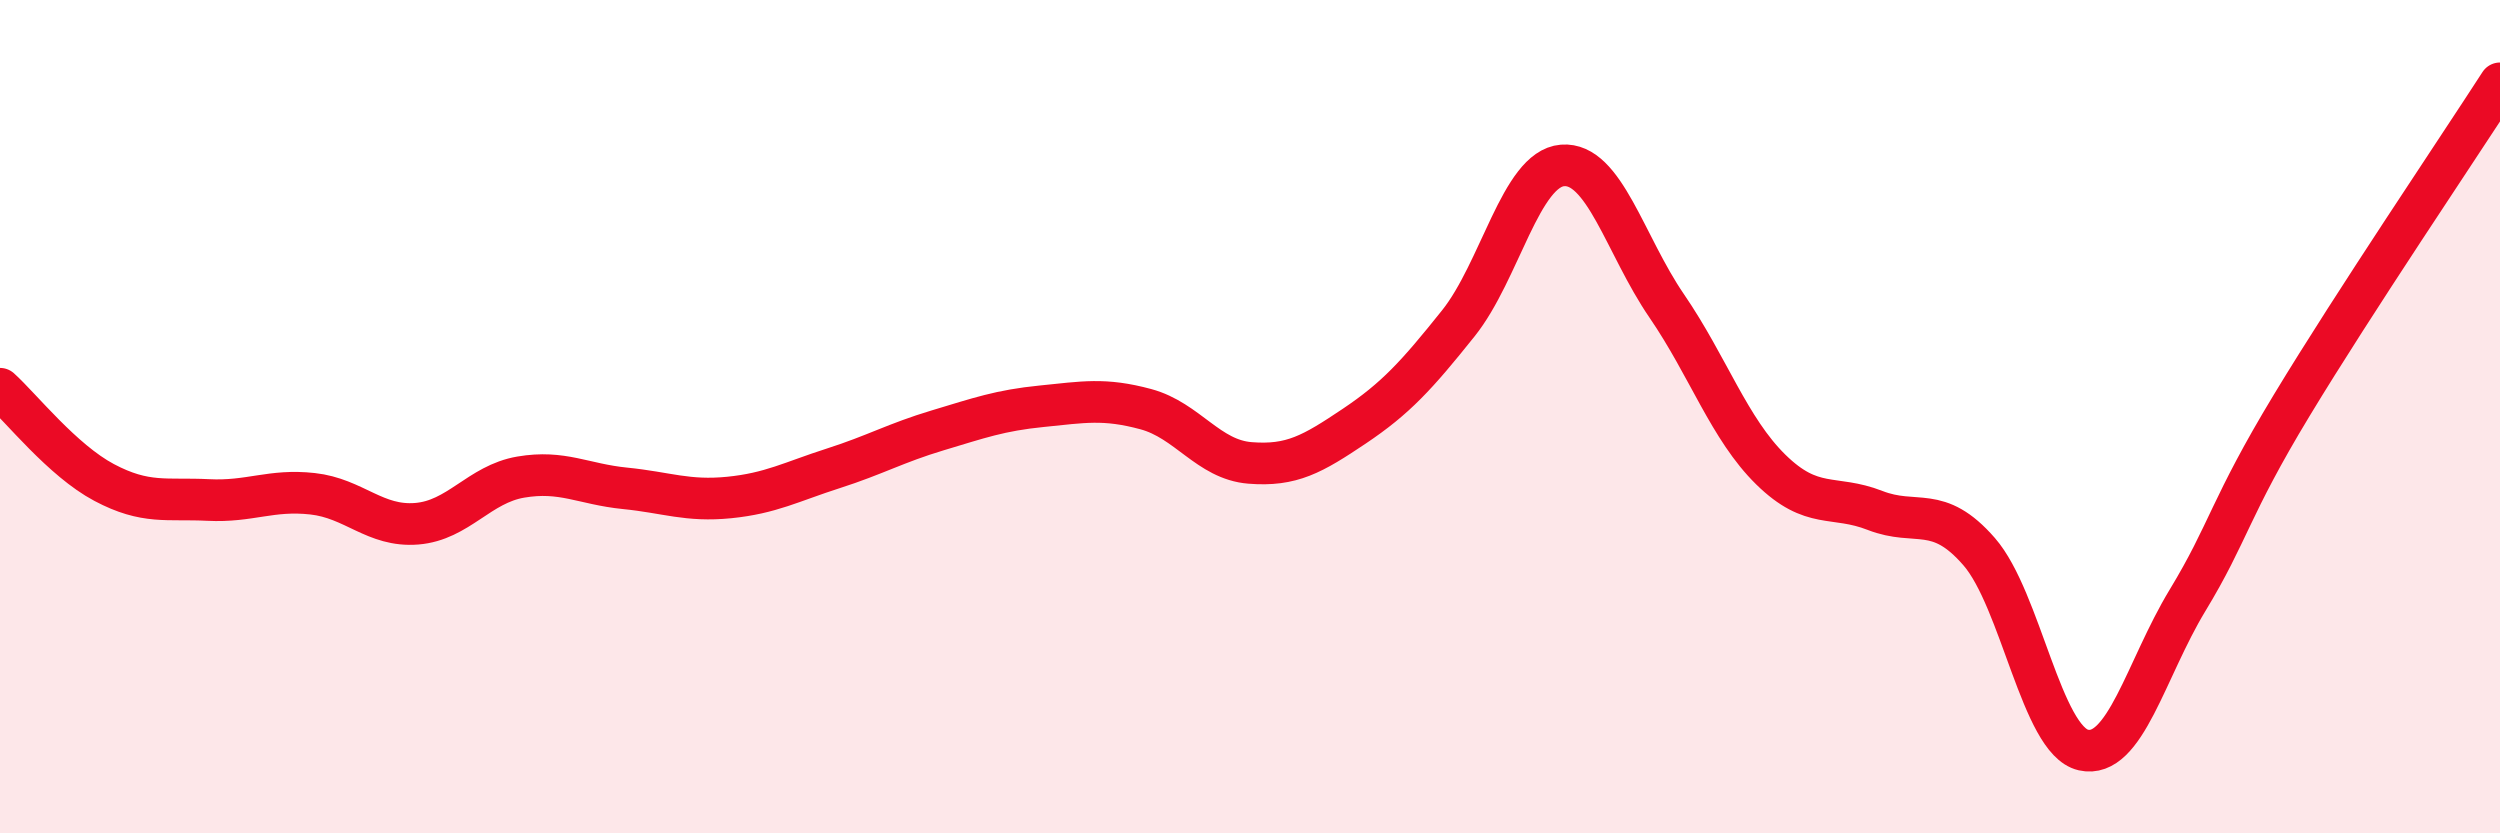 
    <svg width="60" height="20" viewBox="0 0 60 20" xmlns="http://www.w3.org/2000/svg">
      <path
        d="M 0,9.33 C 0.5,9.78 1.5,11.05 2.5,11.58 C 3.5,12.11 4,11.95 5,12 C 6,12.05 6.5,11.74 7.5,11.85 C 8.5,11.96 9,12.65 10,12.57 C 11,12.49 11.5,11.62 12.5,11.45 C 13.5,11.28 14,11.62 15,11.72 C 16,11.82 16.5,12.04 17.5,11.94 C 18.5,11.84 19,11.56 20,11.24 C 21,10.92 21.5,10.63 22.5,10.33 C 23.5,10.03 24,9.85 25,9.75 C 26,9.65 26.5,9.55 27.5,9.82 C 28.5,10.09 29,11.03 30,11.11 C 31,11.19 31.5,10.9 32.5,10.23 C 33.5,9.56 34,9.01 35,7.76 C 36,6.51 36.5,4.05 37.5,3.97 C 38.5,3.89 39,5.88 40,7.34 C 41,8.8 41.5,10.29 42.5,11.27 C 43.5,12.25 44,11.86 45,12.25 C 46,12.64 46.5,12.09 47.5,13.24 C 48.5,14.39 49,17.77 50,18 C 51,18.23 51.5,16.06 52.5,14.41 C 53.5,12.76 53.5,12.21 55,9.73 C 56.5,7.25 59,3.55 60,2L60 20L0 20Z"
        fill="#EB0A25"
        opacity="0.1"
        stroke-linecap="round"
        stroke-linejoin="round"
      />
      <path
        d="M 0,9.33 C 0.5,9.78 1.5,11.05 2.5,11.58 C 3.5,12.11 4,11.95 5,12 C 6,12.05 6.5,11.74 7.5,11.85 C 8.5,11.96 9,12.65 10,12.57 C 11,12.49 11.5,11.62 12.5,11.45 C 13.5,11.28 14,11.62 15,11.72 C 16,11.82 16.5,12.04 17.5,11.94 C 18.5,11.84 19,11.56 20,11.24 C 21,10.92 21.5,10.63 22.5,10.33 C 23.5,10.03 24,9.85 25,9.75 C 26,9.65 26.5,9.55 27.5,9.82 C 28.5,10.09 29,11.03 30,11.11 C 31,11.19 31.5,10.9 32.5,10.23 C 33.5,9.56 34,9.01 35,7.76 C 36,6.51 36.5,4.05 37.5,3.97 C 38.5,3.89 39,5.88 40,7.34 C 41,8.8 41.5,10.29 42.5,11.27 C 43.5,12.25 44,11.86 45,12.25 C 46,12.64 46.5,12.09 47.5,13.24 C 48.5,14.39 49,17.77 50,18 C 51,18.23 51.5,16.06 52.5,14.41 C 53.5,12.76 53.5,12.21 55,9.73 C 56.5,7.25 59,3.55 60,2"
        stroke="#EB0A25"
        stroke-width="1"
        fill="none"
        stroke-linecap="round"
        stroke-linejoin="round"
      />
    </svg>
  
